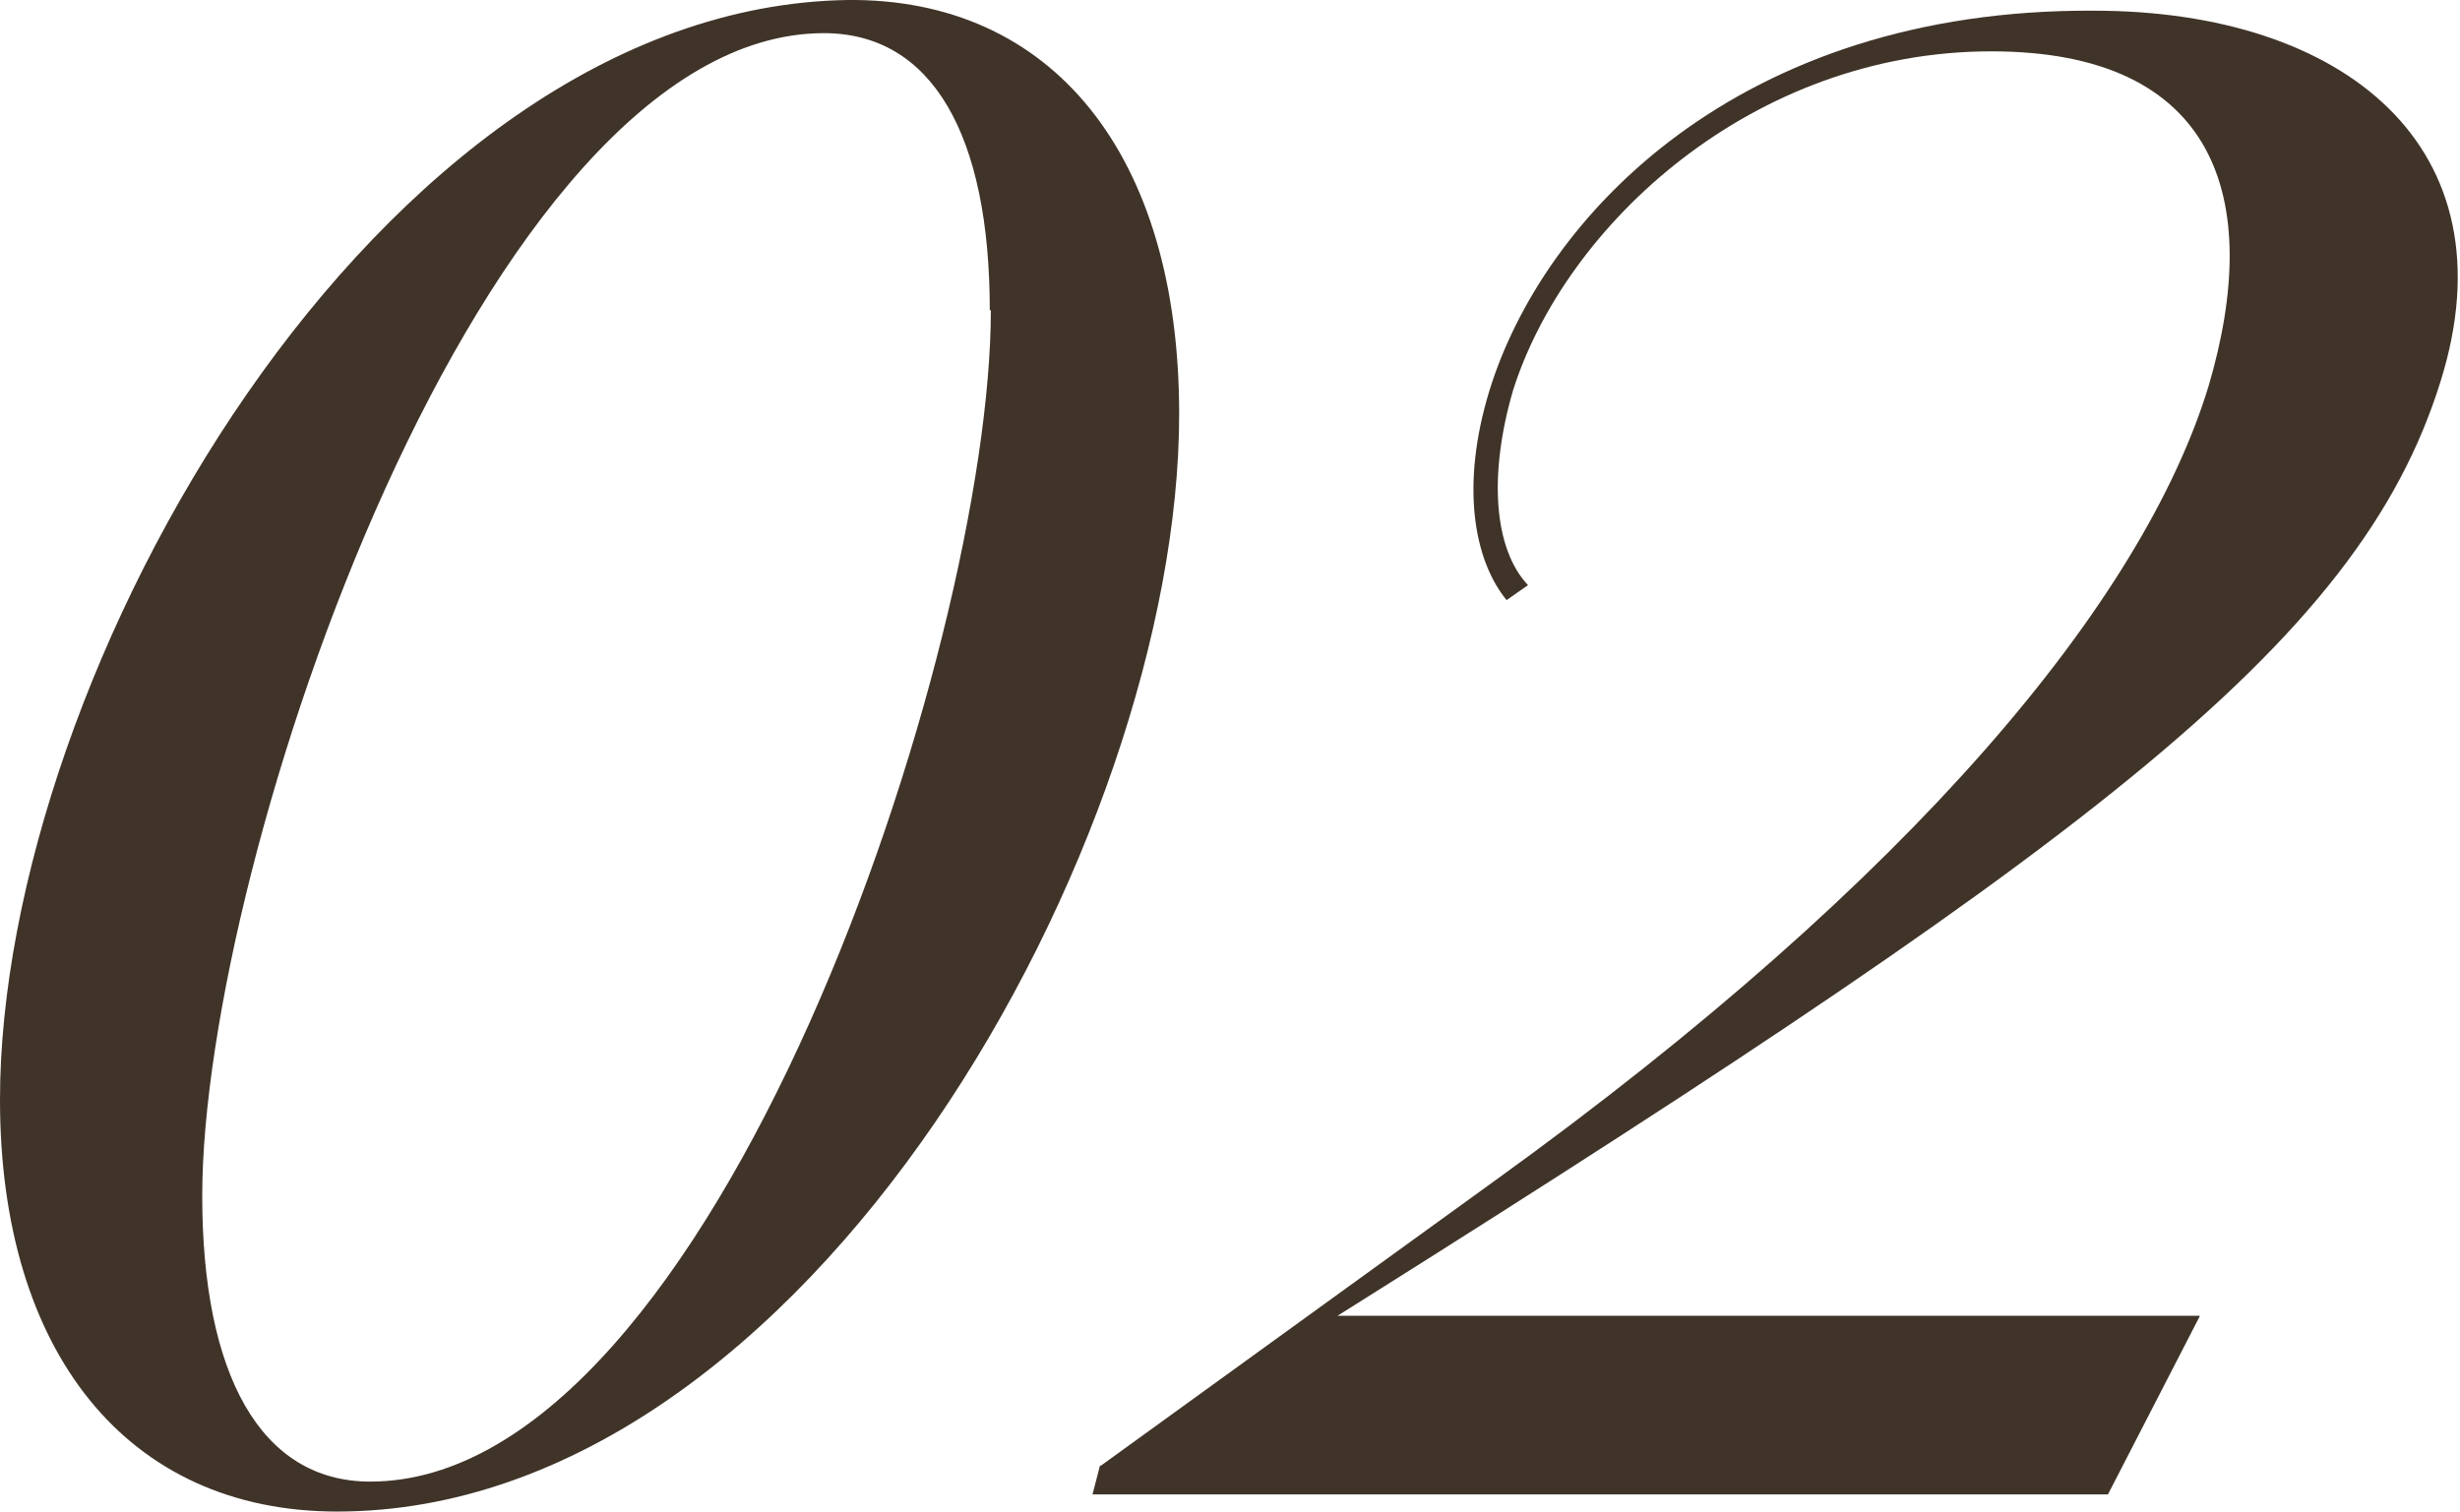 <?xml version="1.0" encoding="UTF-8"?>
<svg id="_レイヤー_2" data-name="レイヤー 2" xmlns="http://www.w3.org/2000/svg" viewBox="0 0 22.99 14.13">
  <defs>
    <style>
      .cls-1 {
        fill: #403429;
        stroke-width: 0px;
      }
    </style>
  </defs>
  <g id="_レイヤー_3" data-name="レイヤー 3">
    <g>
      <path class="cls-1" d="M0,10.28C0,6.3,3.53.07,7.92,0c1.91-.02,3.1,1.44,3.1,3.87,0,3.98-3.46,10.26-7.87,10.26-1.96,0-3.15-1.49-3.15-3.85ZM9.25,2.9c0-1.64-.54-2.59-1.55-2.59C4.52.31,1.89,8.03,1.89,11.18c0,1.66.54,2.67,1.57,2.67,3.22,0,5.8-7.8,5.8-10.95Z"/>
      <path class="cls-1" d="M10.29,13.7l3.69-2.67c3.92-2.83,6.05-5.42,6.66-7.42.52-1.76.07-3.13-2.03-3.13-2.23,0-3.98,1.62-4.47,3.17-.23.79-.18,1.48.14,1.82l-.2.14c-.31-.38-.43-1.08-.16-1.96.5-1.62,2.32-3.57,5.65-3.55,2.34,0,3.92,1.28,3.24,3.46-.77,2.49-3.35,4.38-10.82,9.06l.4-.32h8.17l-.86,1.67h-9.49l.07-.27Z"/>
    </g>
  </g>
</svg>